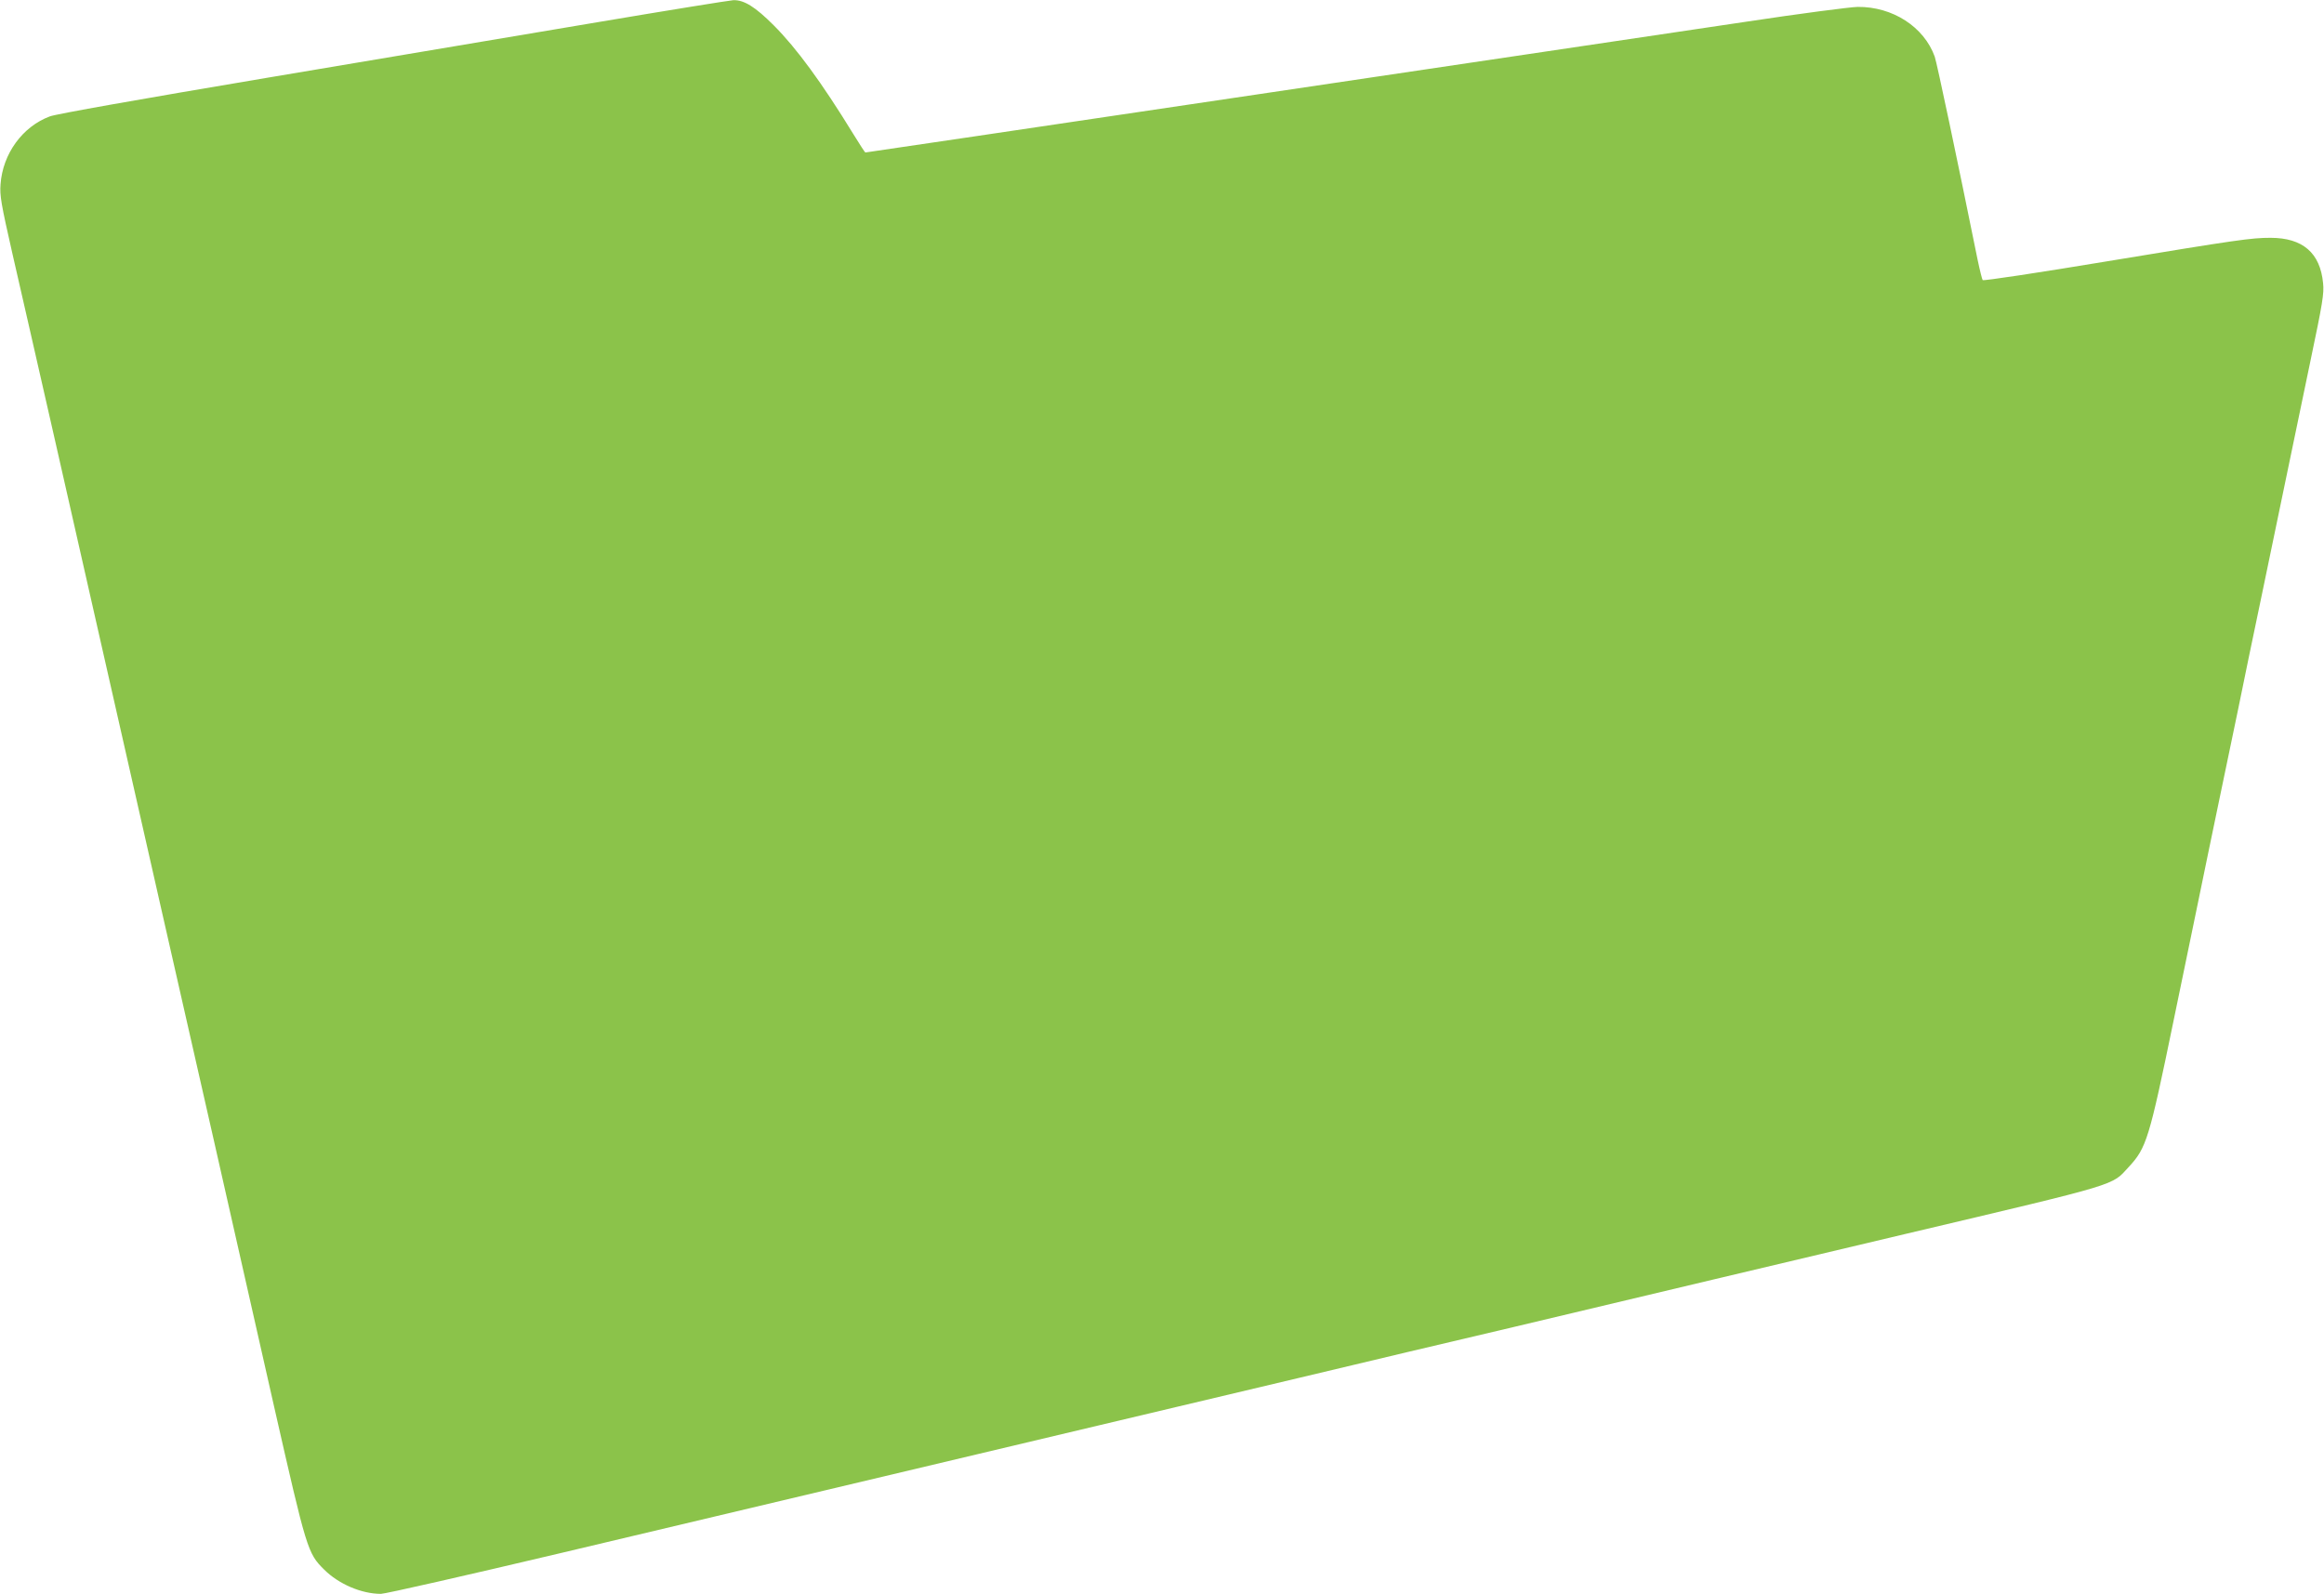 <?xml version="1.0" standalone="no"?>
<!DOCTYPE svg PUBLIC "-//W3C//DTD SVG 20010904//EN"
 "http://www.w3.org/TR/2001/REC-SVG-20010904/DTD/svg10.dtd">
<svg version="1.0" xmlns="http://www.w3.org/2000/svg"
 width="1280pt" height="878pt" viewBox="0 0 1280 878"
 preserveAspectRatio="xMidYMid meet">
<g transform="translate(0,878) scale(0.1,-0.1)"
fill="#8bc34a" stroke="none">
<path d="M3305 8660 c-385 -65 -1212 -204 -1837 -309 -695 -117 -1159 -199
-1193 -212 -151 -56 -260 -206 -272 -374 -5 -62 3 -108 66 -385 40 -173 144
-631 232 -1017 238 -1049 467 -2059 589 -2598 60 -264 188 -826 284 -1250 96
-423 247 -1092 336 -1485 179 -787 184 -806 275 -896 80 -80 206 -134 313
-134 24 0 472 102 996 226 1014 241 1408 334 1871 444 160 38 652 155 1095
260 443 105 938 223 1100 261 162 39 427 101 588 140 160 38 424 100 585 138
160 38 654 156 1097 261 443 105 927 220 1075 255 1184 280 1123 262 1220 367
97 105 112 152 246 803 44 215 105 508 135 653 29 144 79 381 109 527 30 146
80 383 110 528 29 144 90 438 135 652 45 215 106 509 136 655 30 146 89 427
130 625 66 314 75 368 69 425 -16 167 -112 250 -290 250 -104 0 -177 -10 -909
-131 -367 -61 -672 -107 -676 -102 -3 4 -16 55 -28 113 -114 563 -224 1083
-236 1118 -59 164 -232 276 -425 274 -42 -1 -319 -37 -616 -82 -297 -44 -841
-125 -1210 -180 -368 -55 -1034 -154 -1480 -220 -1244 -185 -2155 -320 -2159
-320 -2 0 -32 46 -67 103 -173 282 -312 472 -438 598 -101 101 -163 140 -222
138 -19 -1 -349 -54 -734 -119z"/>
</g>
</svg>
